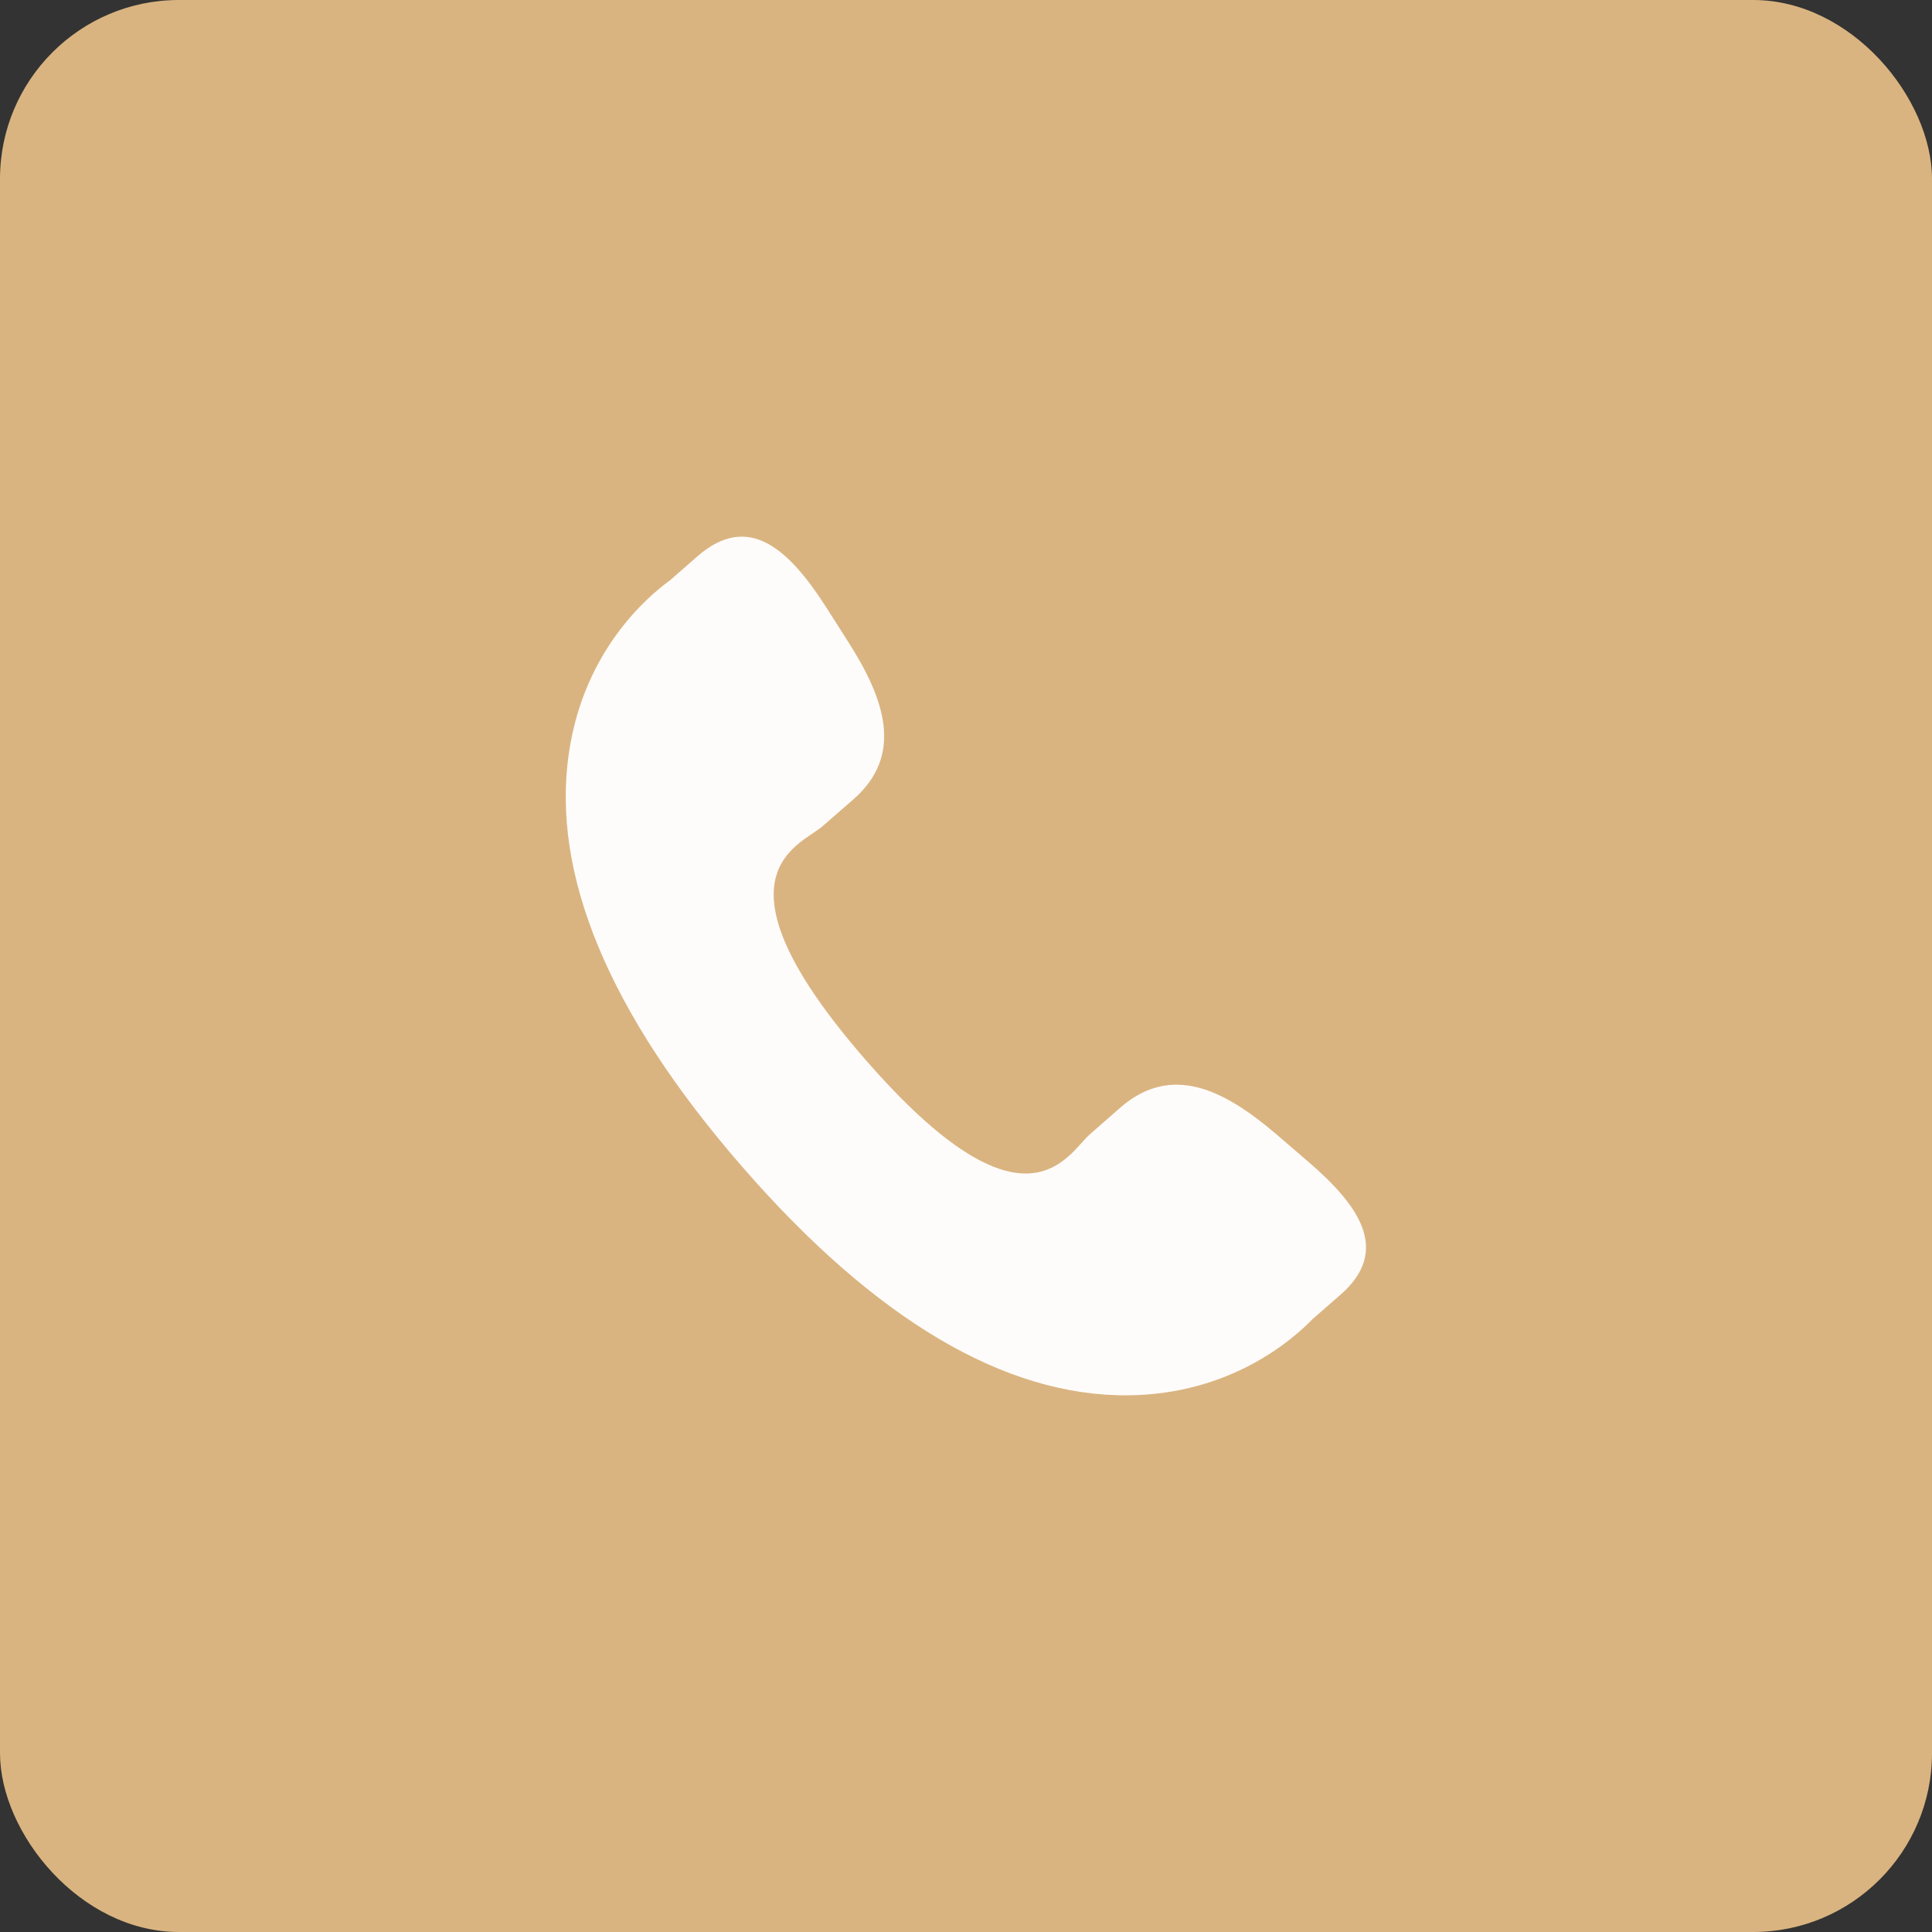 <?xml version="1.0" encoding="UTF-8"?> <svg xmlns="http://www.w3.org/2000/svg" width="54" height="54" viewBox="0 0 54 54" fill="none"><rect x="0" y="0" width="54" height="54" fill="#333333" stroke="none"/> <rect width="54" height="54" rx="5" fill="#DAB480"></rect> <g clip-path="url(#clip0_399_91)"> <path d="M35.675 31.704C34.225 30.464 32.754 29.713 31.322 30.951L30.467 31.7C29.841 32.243 28.678 34.781 24.18 29.607C19.684 24.44 22.36 23.636 22.986 23.097L23.846 22.348C25.27 21.107 24.733 19.544 23.705 17.936L23.085 16.962C22.053 15.358 20.929 14.304 19.501 15.543L18.729 16.218C18.098 16.678 16.334 18.172 15.906 21.012C15.39 24.419 17.015 28.321 20.738 32.602C24.457 36.885 28.097 39.037 31.546 38.999C34.412 38.968 36.142 37.43 36.684 36.871L37.458 36.196C38.883 34.958 37.998 33.697 36.547 32.454L35.675 31.704Z" fill="#FEFCFB"></path> </g> <defs> <clipPath id="clip0_399_91"> <rect width="24" height="24" fill="white" transform="translate(15 15)"></rect> </clipPath> </defs> </svg> 